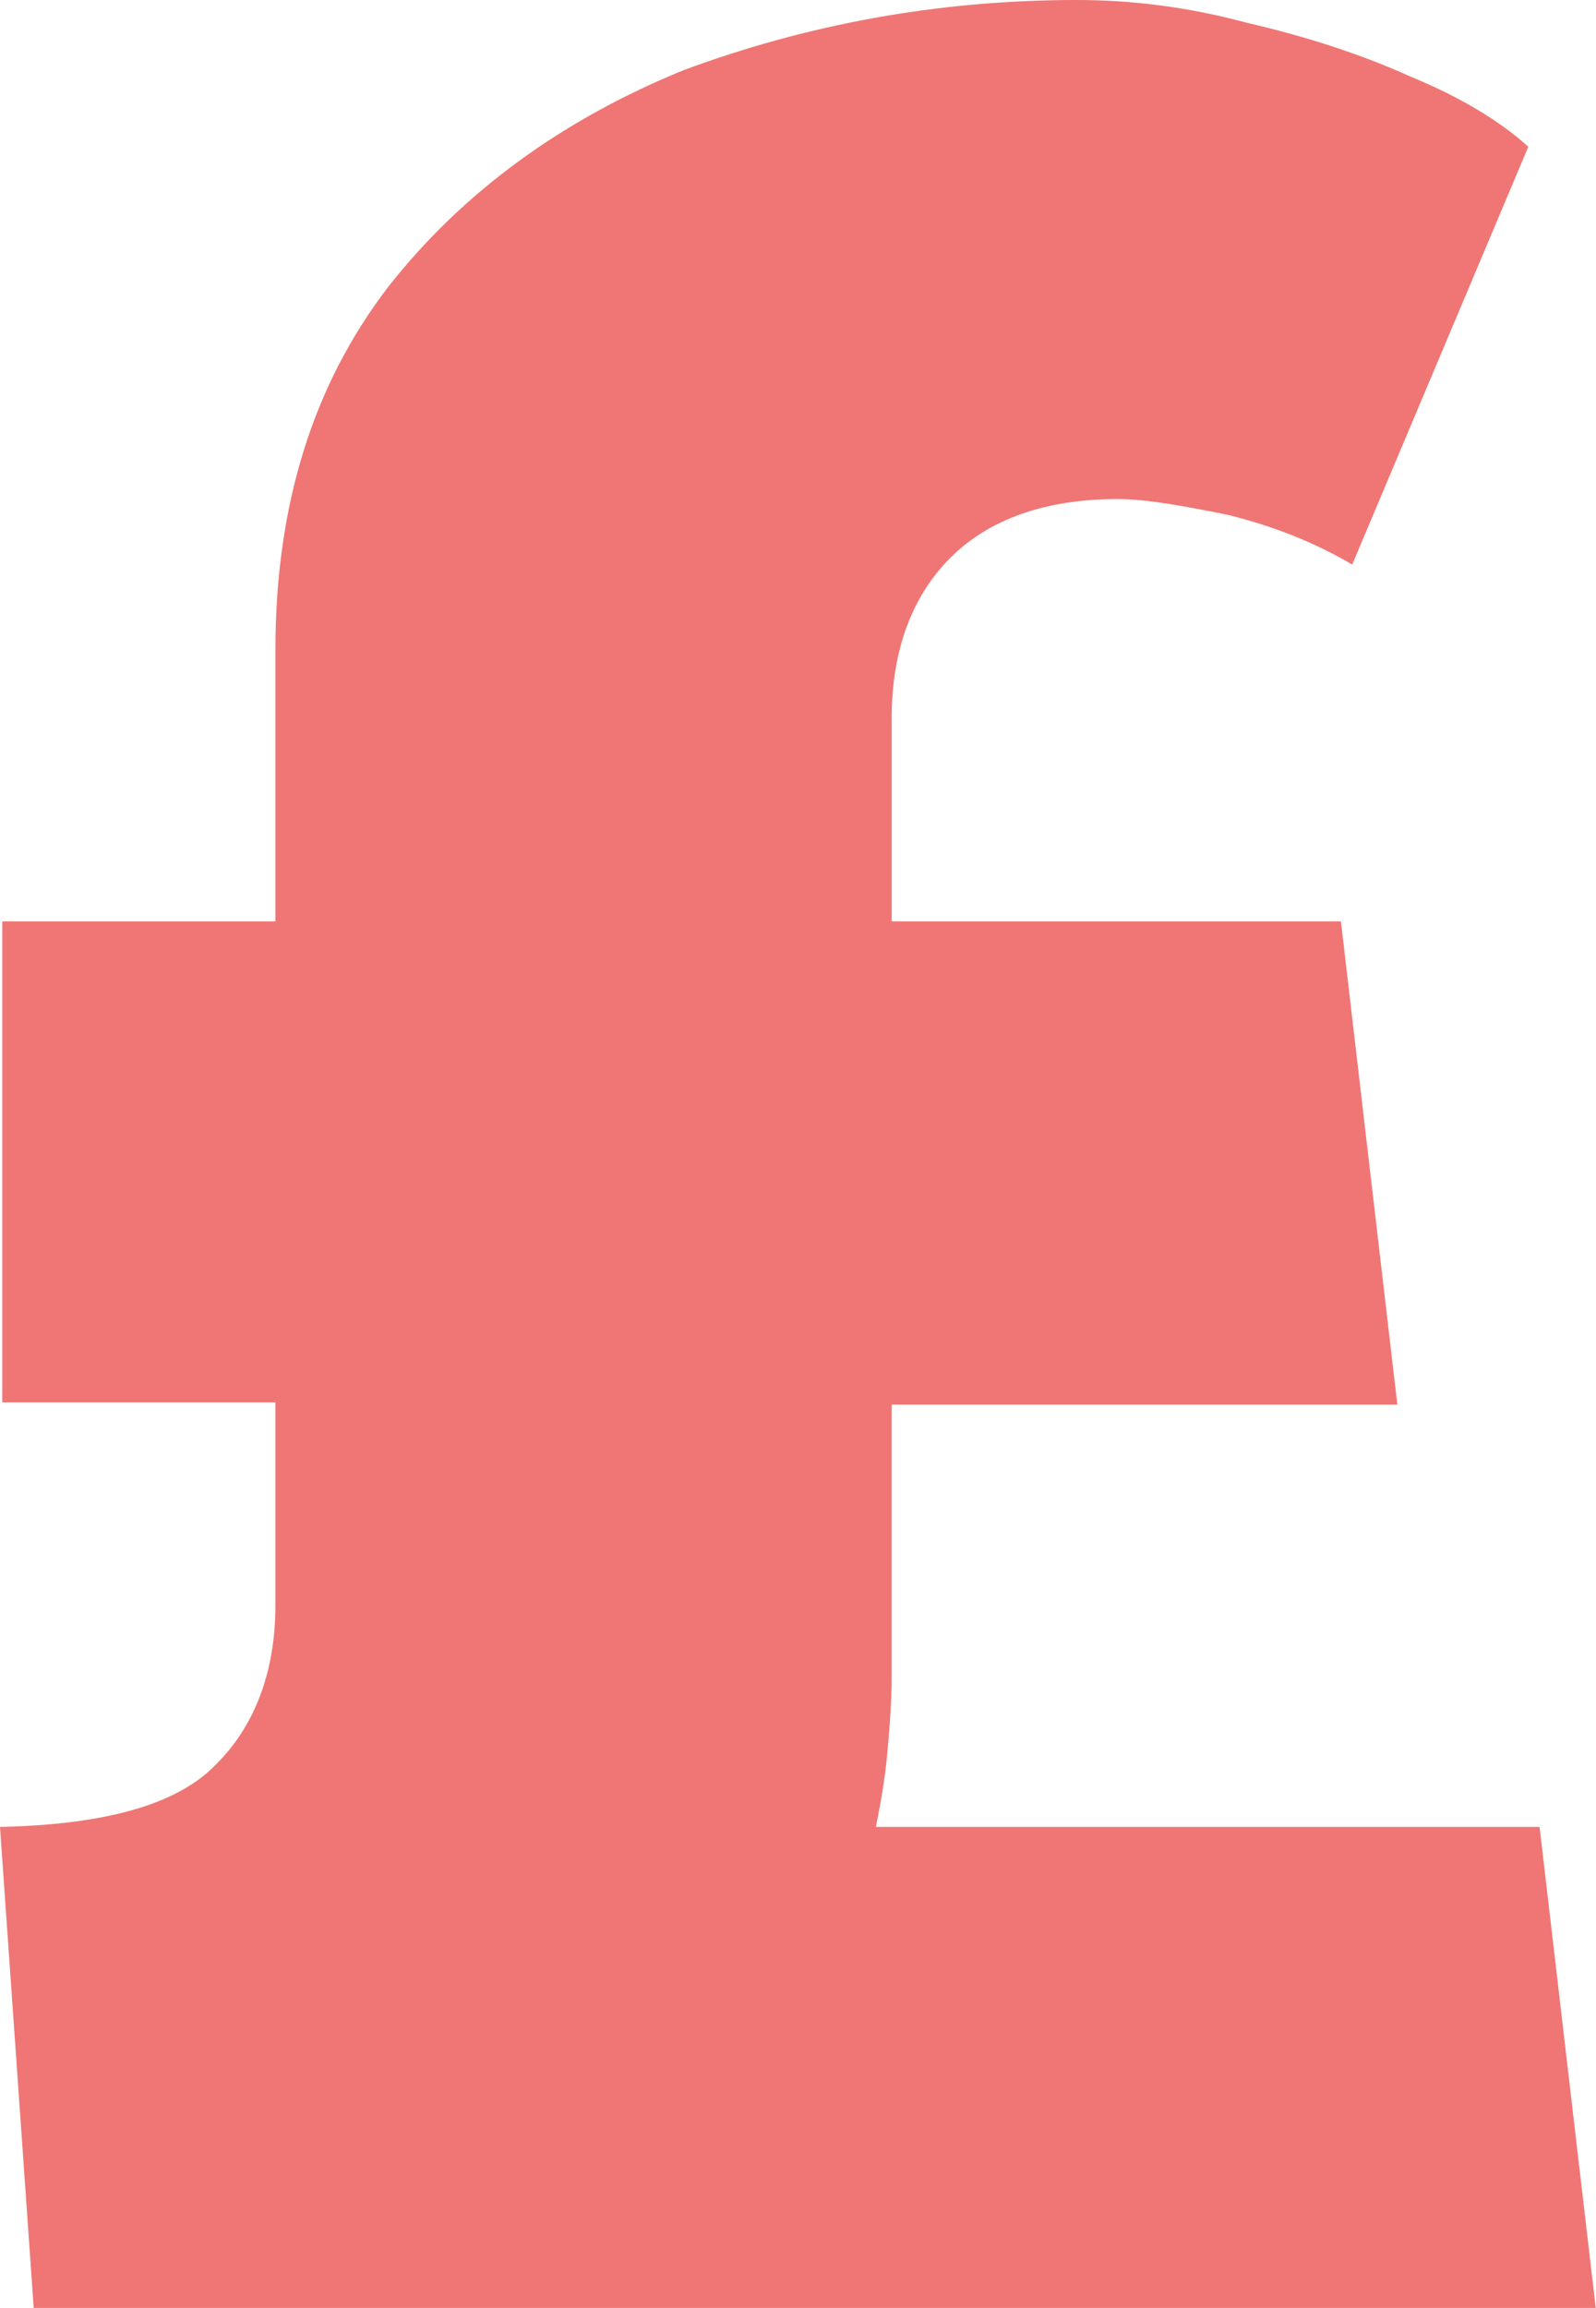 <?xml version="1.0" encoding="utf-8"?>
<!-- Generator: Adobe Illustrator 24.3.1, SVG Export Plug-In . SVG Version: 6.00 Build 0)  -->
<svg version="1.1" id="Layer_1" xmlns="http://www.w3.org/2000/svg" xmlns:xlink="http://www.w3.org/1999/xlink" x="0px" y="0px"
	 viewBox="0 0 70.7 102.2" style="enable-background:new 0 0 70.7 102.2;" xml:space="preserve">
<style type="text/css">
	.st0{fill:#EF7674;}
</style>
<g>
	<path class="st0" d="M0,80.9c4.7-0.1,7.9-1,9.6-2.8c1.7-1.7,2.6-4.1,2.6-7v-9H0.1V40.8h12.1v-12c0-6.5,1.7-11.8,5-16.1
		c3.3-4.2,7.7-7.4,13.1-9.6C35.7,1.1,41.5,0,47.7,0c2.4,0,4.9,0.3,7.5,1c2.6,0.6,5.1,1.4,7.3,2.4c2.2,0.9,4,2,5.2,3.1L59.9,25
		c-1.7-1-3.5-1.7-5.5-2.2c-2-0.4-3.6-0.7-4.9-0.7c-3.2,0-5.7,0.9-7.4,2.6c-1.7,1.7-2.6,4.1-2.6,7.1v9h19.9l2.5,21.4H39.5v12
		c0,1.2-0.1,2.4-0.2,3.5c-0.1,1.1-0.3,2.2-0.5,3.2h29.4l2.5,21.4H1.5L0,80.9z"/>
</g>
</svg>
